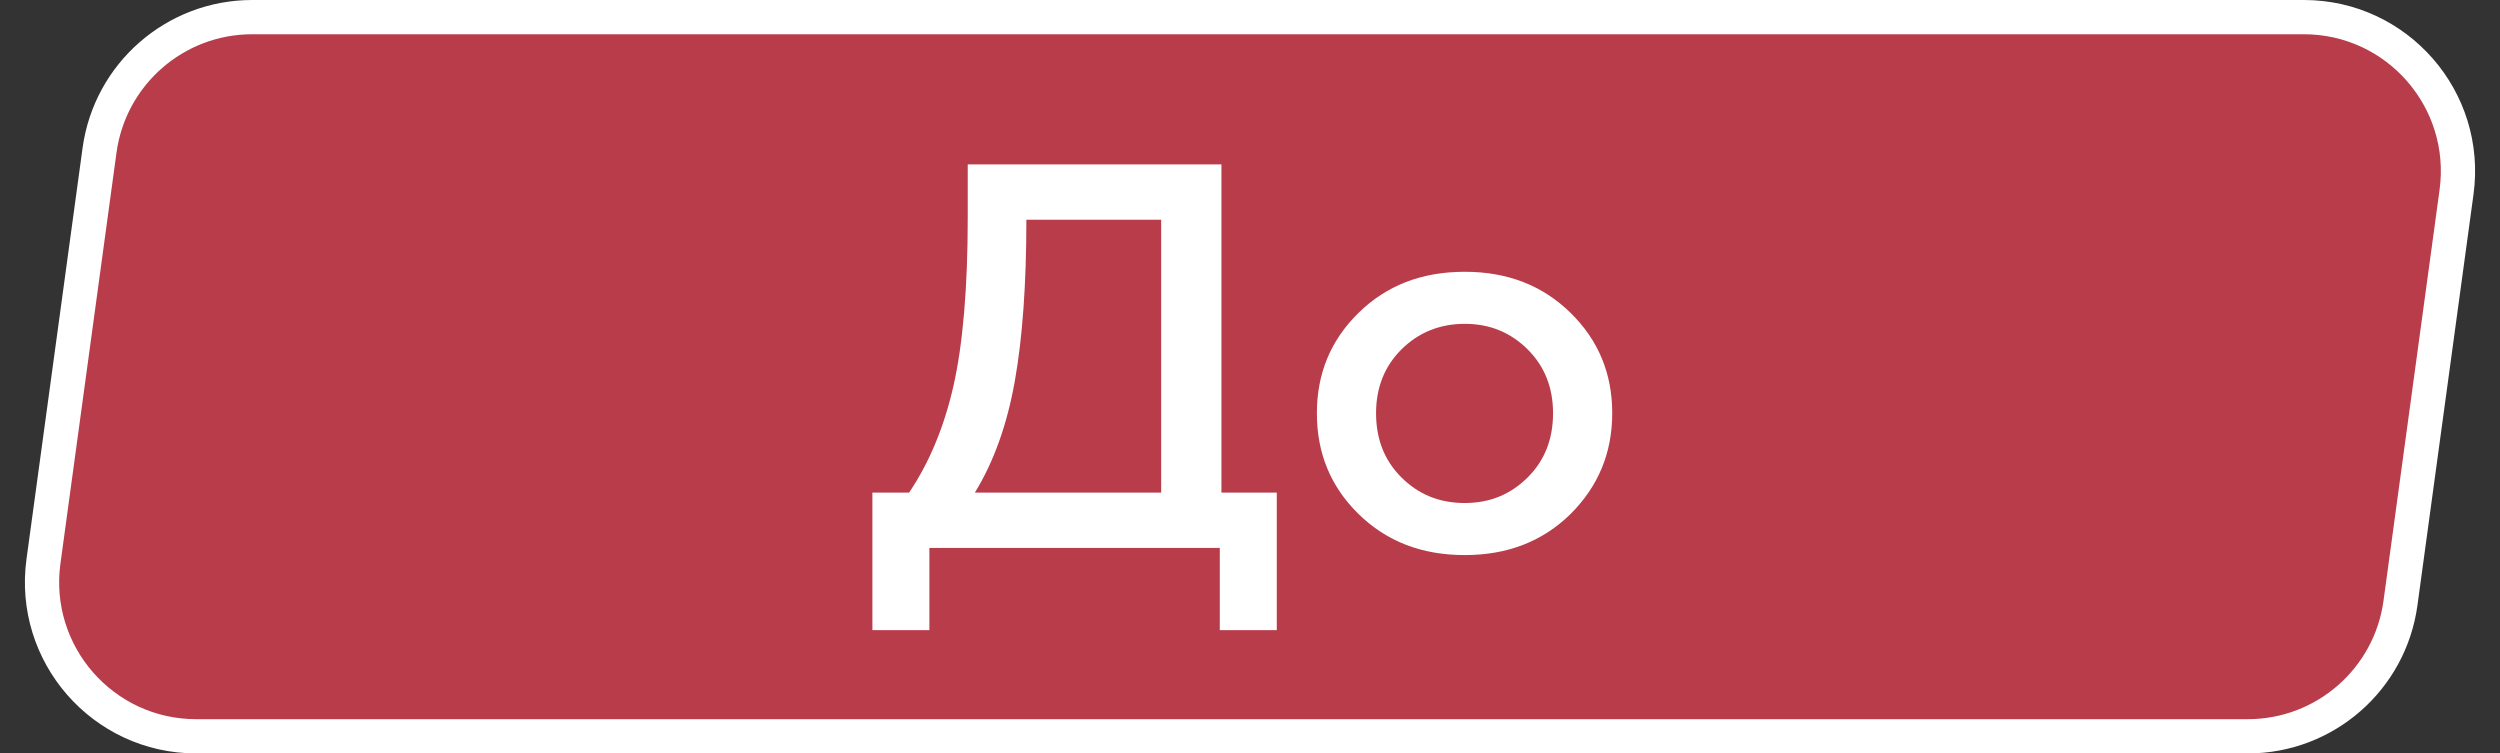 <?xml version="1.0" encoding="UTF-8"?> <svg xmlns="http://www.w3.org/2000/svg" width="73" height="22" viewBox="0 0 73 22" fill="none"><rect x="0" y="0" width="73" height="22" fill="#333333" stroke="none"/> <path d="M2.906 4.392C3.21 2.162 5.114 0.5 7.364 0.5H67.272C69.999 0.5 72.099 2.906 71.731 5.608L70.094 17.608C69.79 19.838 67.886 21.5 65.635 21.5H5.728C3.001 21.5 0.901 19.094 1.269 16.392L2.906 4.392Z" fill="#B93C4B" stroke="white"></path> <path d="M27.138 18.4V16H35.618V18.4H37.282V14.384H35.666V4.8H28.258V6.352C28.258 8.416 28.114 10.064 27.842 11.264C27.57 12.464 27.138 13.504 26.546 14.384H25.474V18.4H27.138ZM28.466 14.384C29.026 13.472 29.41 12.384 29.634 11.12C29.858 9.856 29.97 8.288 29.97 6.416H33.906V14.384H28.466ZM42.773 14.688C42.021 14.688 41.413 14.432 40.917 13.936C40.421 13.44 40.181 12.816 40.181 12.064C40.181 11.328 40.421 10.704 40.917 10.208C41.413 9.712 42.037 9.456 42.773 9.456C43.509 9.456 44.117 9.712 44.613 10.208C45.109 10.704 45.349 11.328 45.349 12.064C45.349 12.816 45.109 13.44 44.613 13.936C44.117 14.432 43.509 14.688 42.773 14.688ZM42.773 16.208C44.021 16.208 45.045 15.808 45.861 15.008C46.677 14.192 47.077 13.216 47.077 12.064C47.077 10.912 46.677 9.936 45.861 9.136C45.045 8.336 44.021 7.936 42.773 7.936C41.509 7.936 40.485 8.336 39.669 9.136C38.853 9.936 38.453 10.912 38.453 12.064C38.453 13.232 38.853 14.208 39.669 15.008C40.485 15.808 41.509 16.208 42.773 16.208Z" fill="white"></path> </svg> 